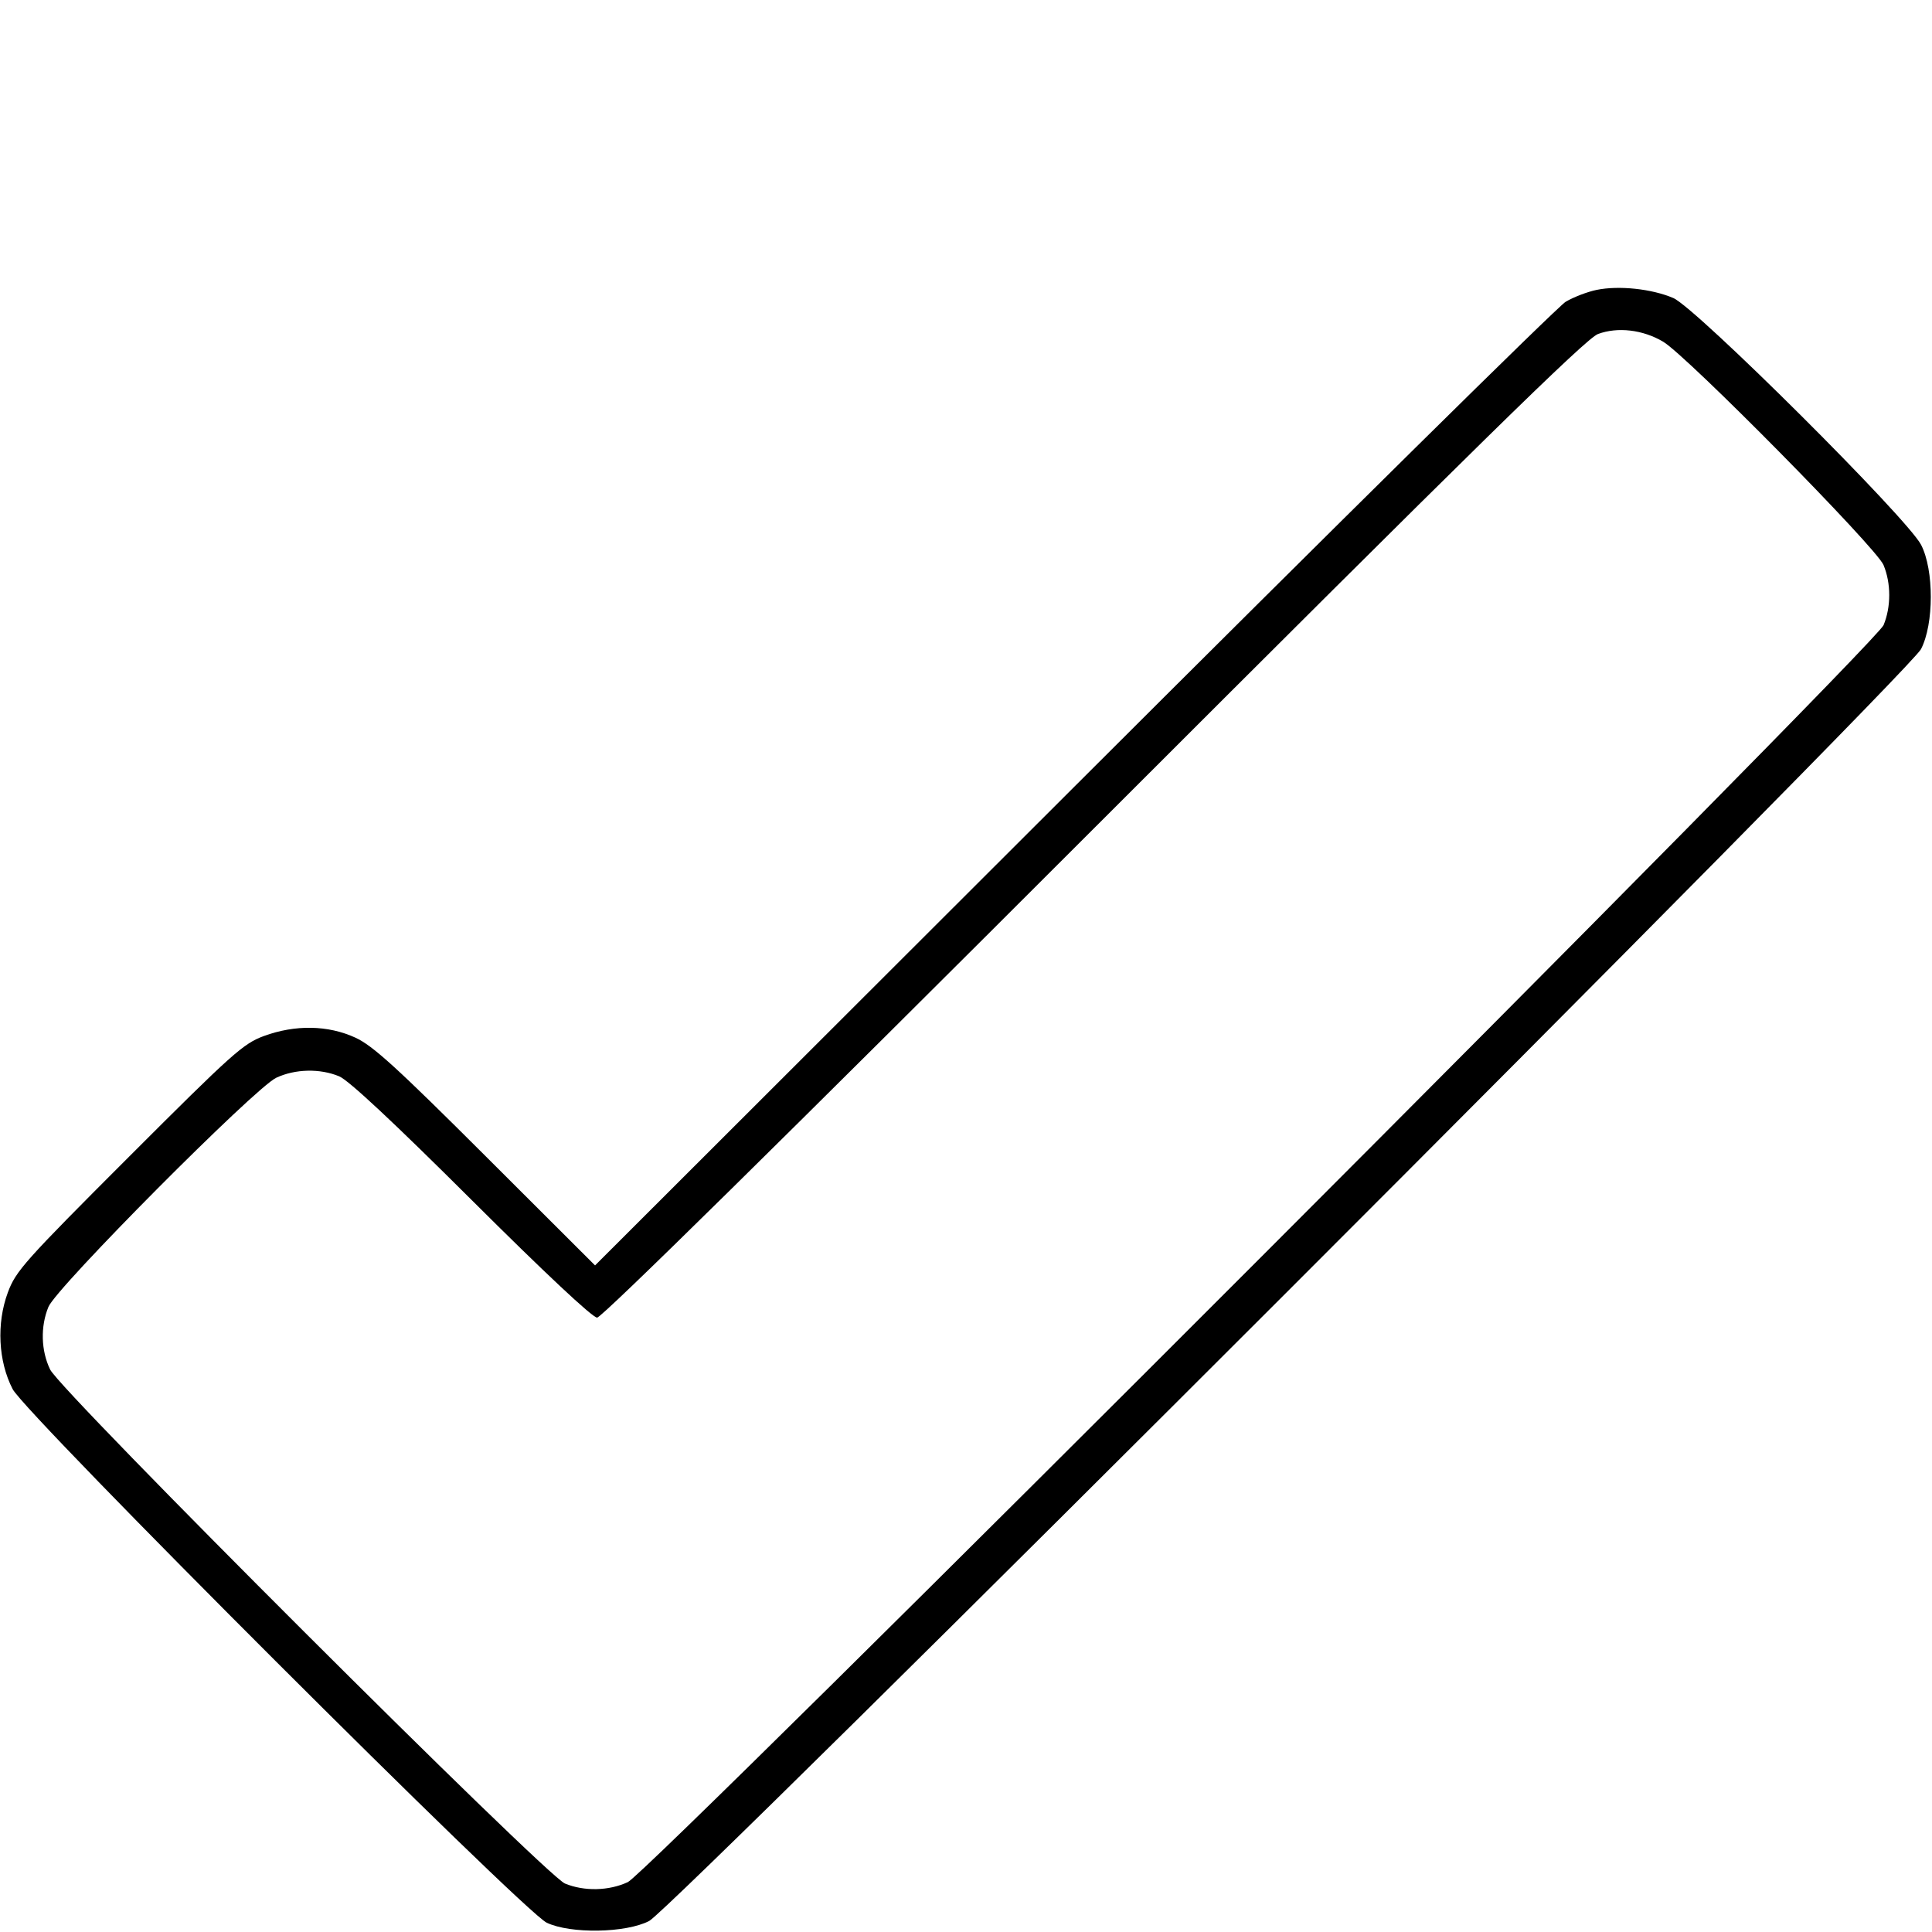 <svg xmlns="http://www.w3.org/2000/svg" viewBox="0 0 500 500" version="1.1">
	<path d="M 413.184 75.027 C 410.811 75.517, 407.211 76.901, 405.184 78.103 C 403.158 79.304, 345.813 135.907, 277.751 203.887 L 154.001 327.488 125.751 299.290 C 102.638 276.220, 96.500 270.631, 92 268.556 C 84.921 265.291, 76.427 265.137, 68.288 268.124 C 62.964 270.079, 60.167 272.582, 33.374 299.374 C 6.274 326.475, 4.094 328.917, 2.026 334.500 C -0.942 342.511, -0.454 352.291, 3.272 359.500 C 6.685 366.102, 135.407 494.704, 141.500 497.599 C 147.649 500.520, 161.974 500.278, 168 497.150 C 174.353 493.852, 493.852 174.353, 497.150 168 C 500.525 161.499, 500.539 147.514, 497.178 141 C 493.615 134.096, 438.942 79.648, 433.039 77.125 C 427.460 74.740, 418.936 73.840, 413.184 75.027 M 413.563 86.438 C 410.474 87.580, 382.354 115.159, 283.046 214.447 C 202.376 295.099, 155.766 341, 154.535 341 C 153.339 341, 140.981 329.416, 122.053 310.553 C 101.846 290.416, 90.241 279.580, 87.782 278.553 C 82.822 276.481, 76.393 276.625, 71.500 278.919 C 65.985 281.504, 14.630 333.151, 12.536 338.218 C 10.438 343.295, 10.608 349.563, 12.976 354.434 C 15.785 360.212, 141.126 485.350, 146.218 487.460 C 151.191 489.520, 157.618 489.370, 162.500 487.079 C 168.220 484.395, 485.328 166.964, 487.466 161.782 C 489.428 157.028, 489.421 150.947, 487.450 146.218 C 485.581 141.736, 436.590 92.096, 430.419 88.431 C 425.186 85.324, 418.663 84.552, 413.563 86.438" stroke="none" fill="currentColor" fill-rule="evenodd"></path>
</svg>